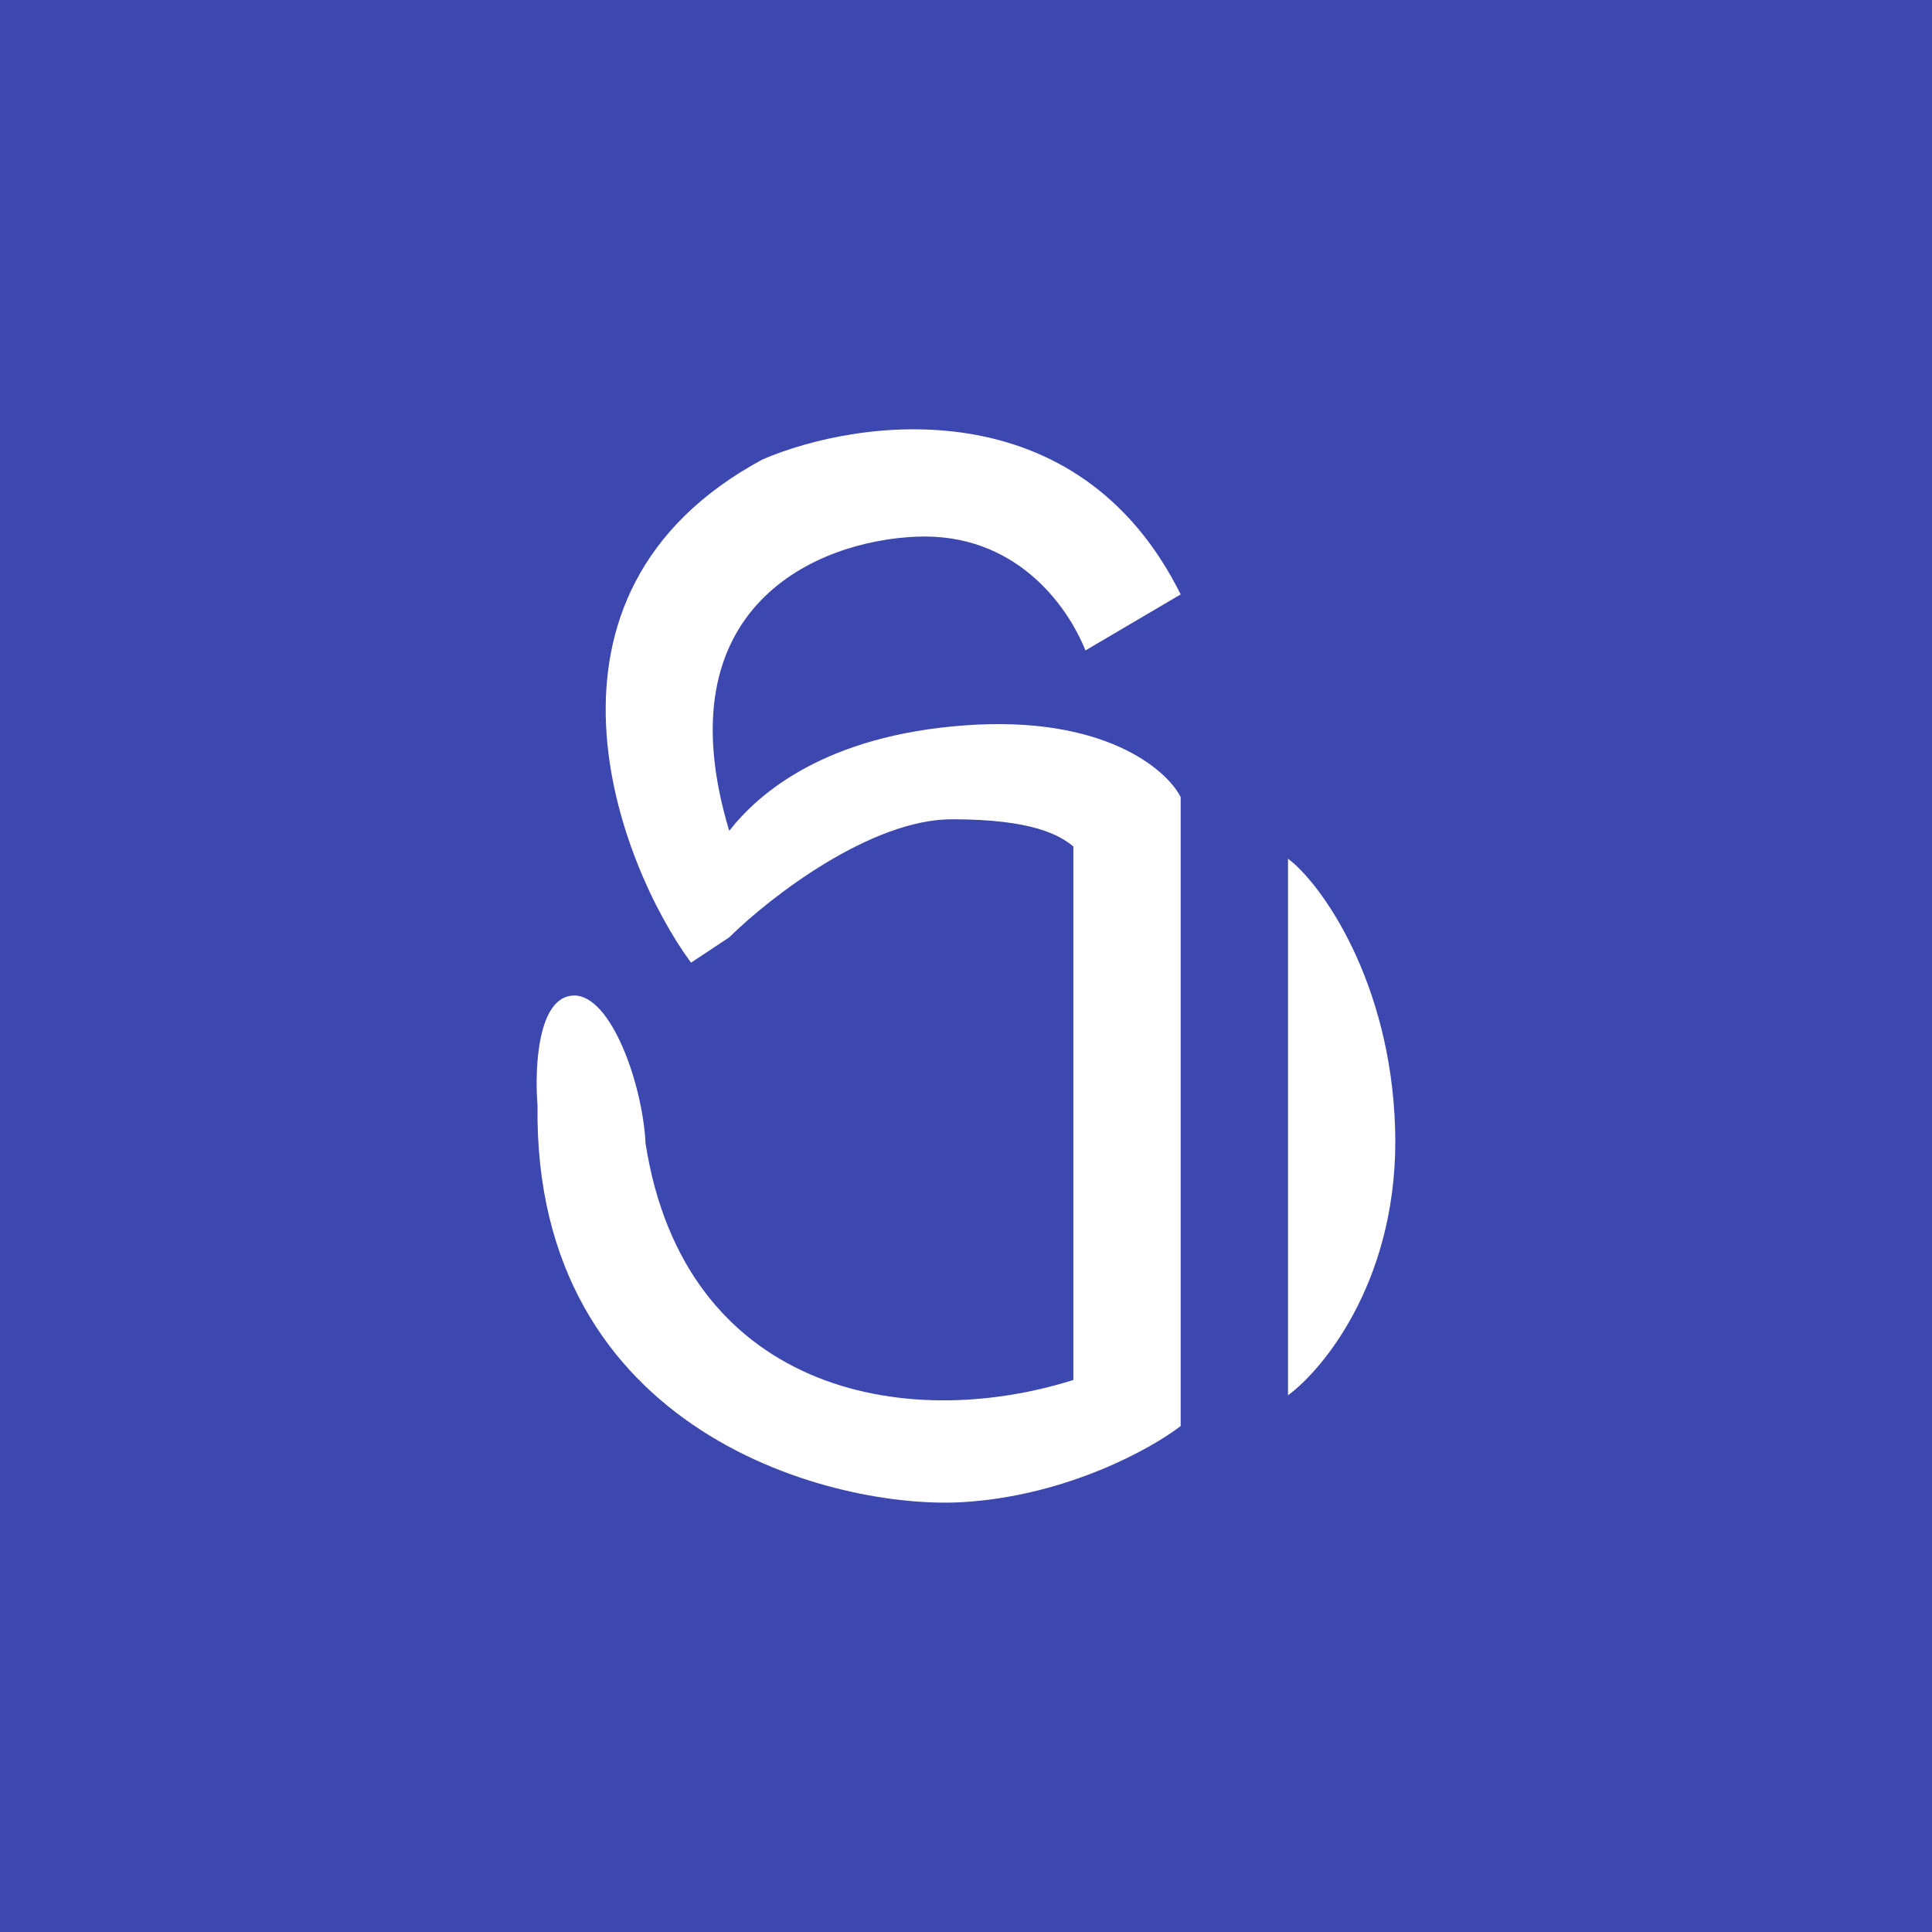 <svg width="18" height="18" xmlns="http://www.w3.org/2000/svg"><path fill="#3C47AF" d="M0 0h18v18H0z"/><path d="M8.54 5c.914-.037 1.4.63 1.573 1.06L11 5.538c-.959-1.93-2.996-1.643-3.895-1.258-2.334 1.258-1.333 3.784-.667 4.689l.356-.236c.385-.38 1.321-1.1 2.075-1.1.753 0 1.003.148 1.131.253v4.971c-1.587.5-3.623.093-3.985-2.2-.028-.563-.322-1.382-.664-1.382-.343 0-.371.681-.343 1.022-.042 3.068 2.782 3.776 3.98 3.697.96-.063 1.74-.498 2.012-.708v-5.86c-.133-.262-.722-.763-2.011-.668-1.29.094-1.915.624-2.195.983C6.162 5.64 7.624 5.037 8.539 5zM12.998 10.515C13.04 11.883 12.35 12.741 12 13V8c.316.238.957 1.15.998 2.515z" fill="#fff"/></svg>